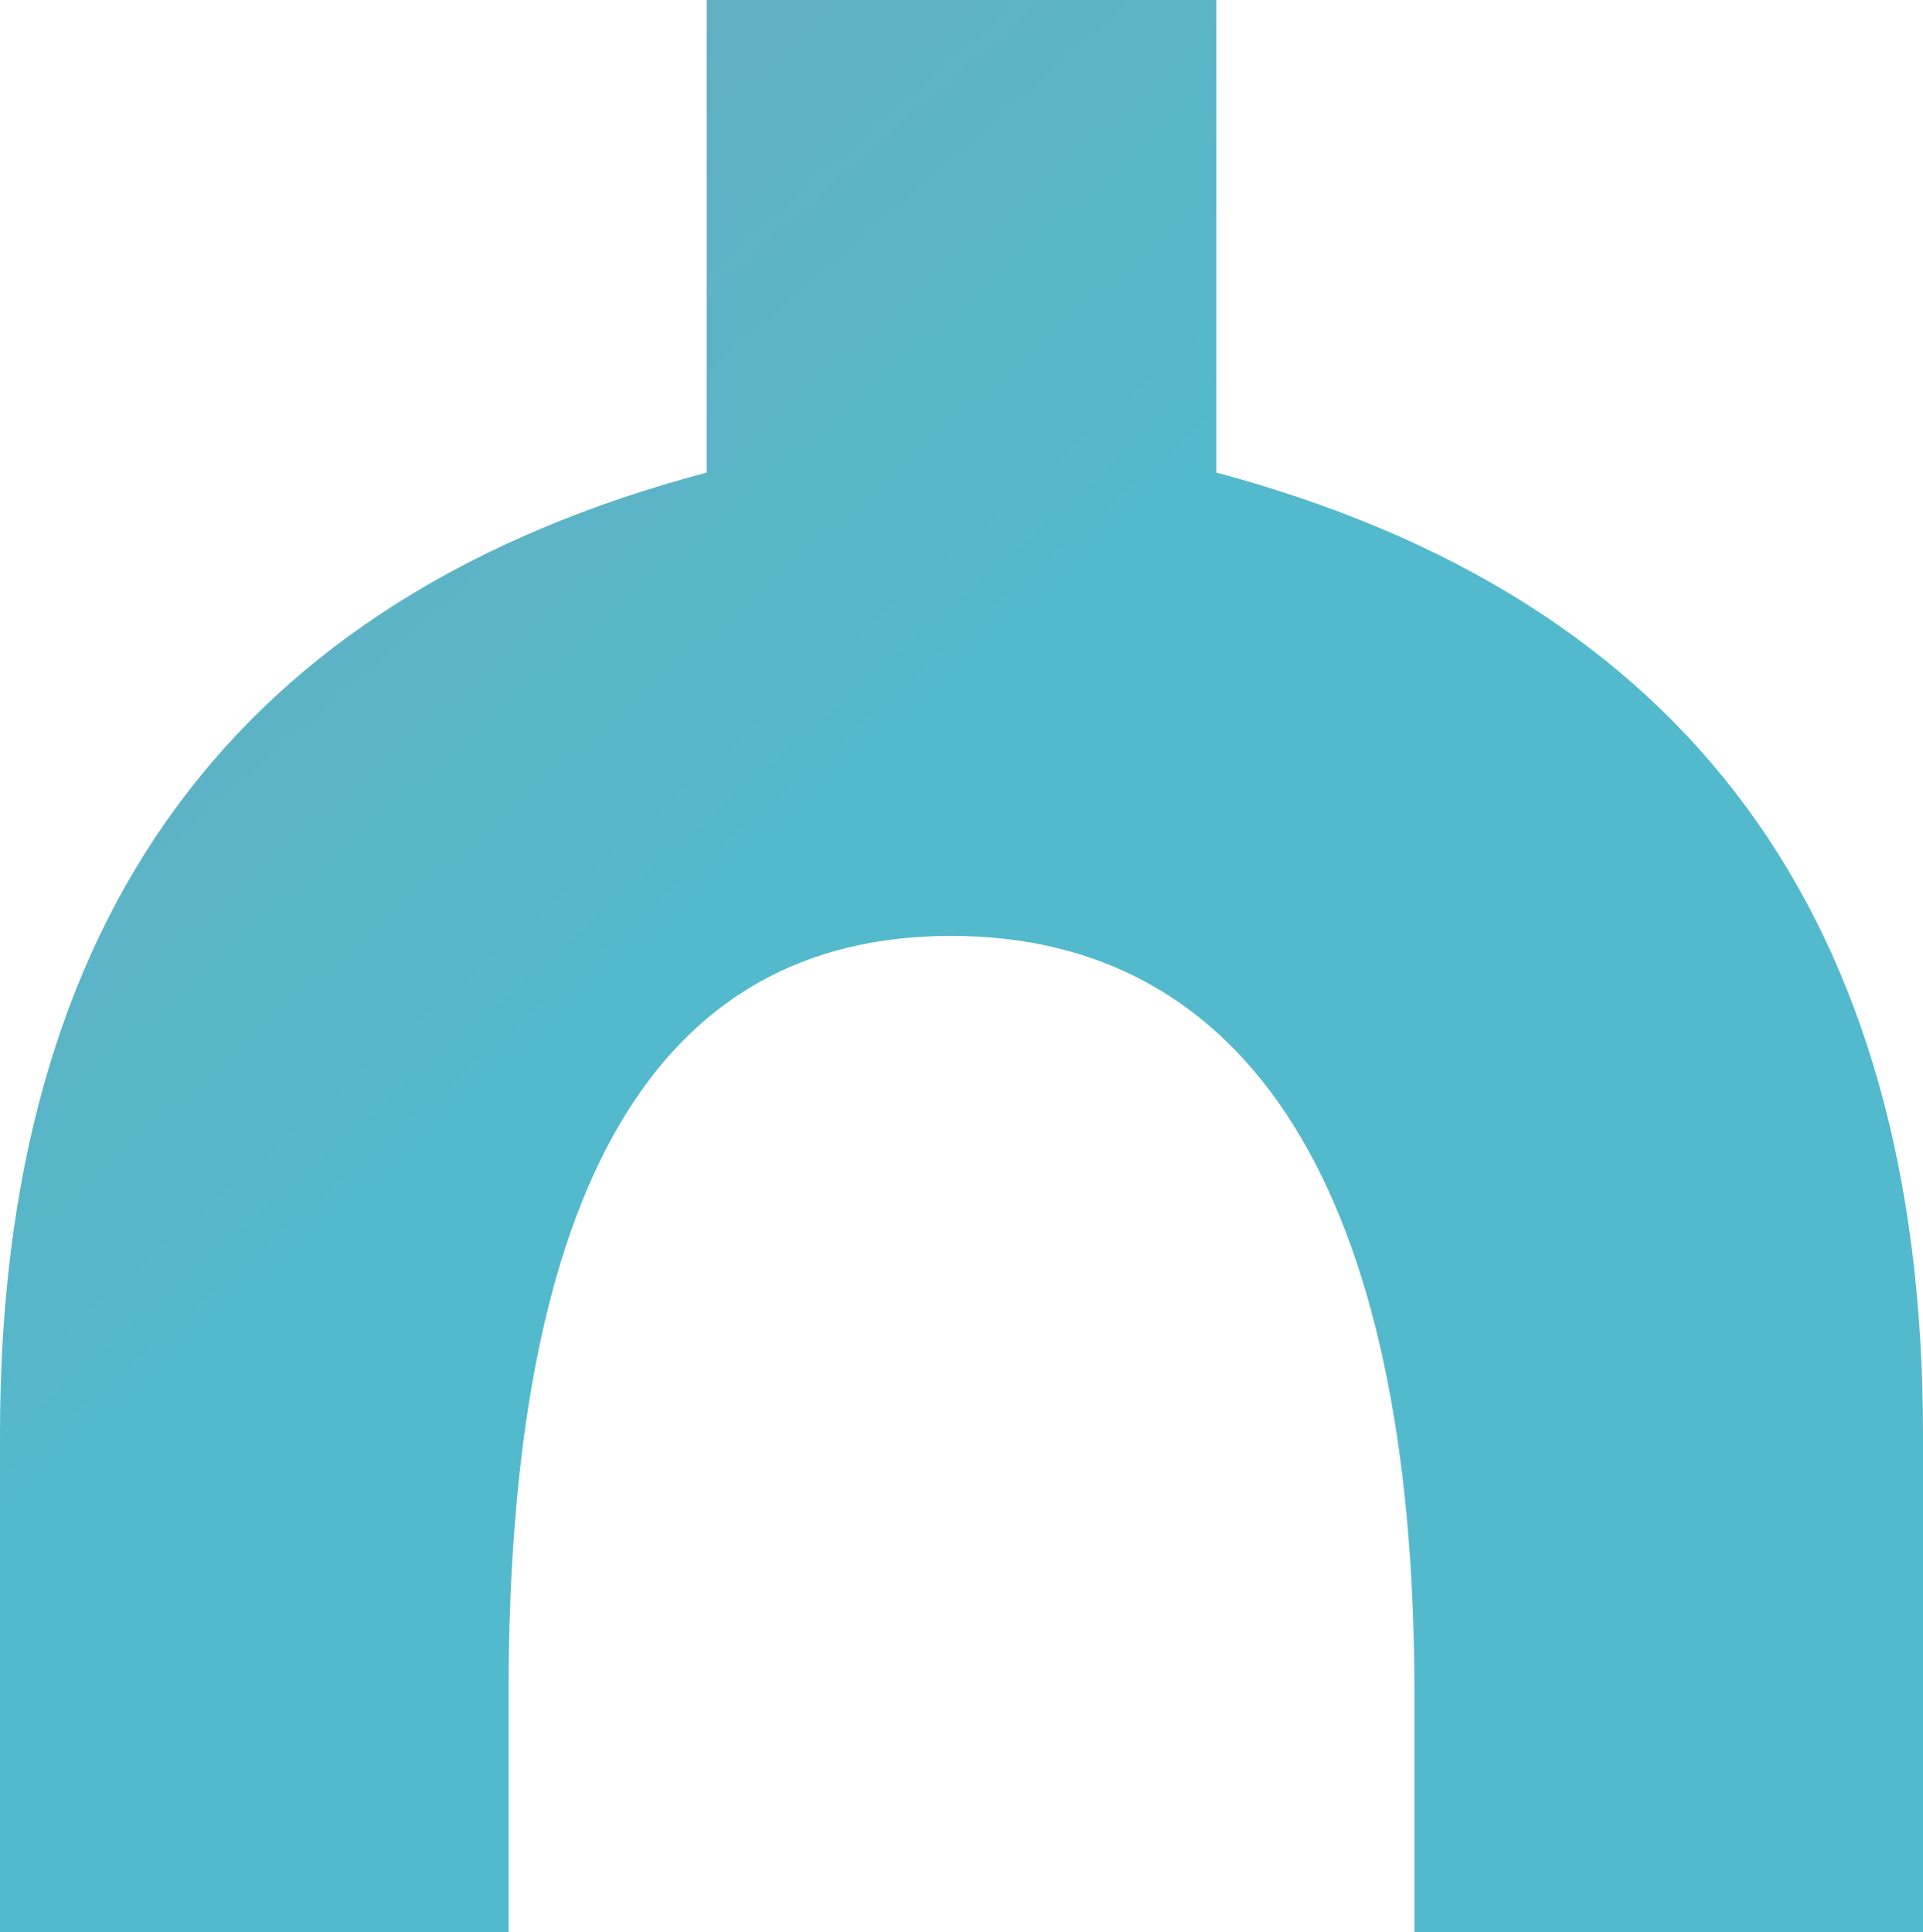<?xml version="1.0" encoding="UTF-8"?>
<svg xmlns="http://www.w3.org/2000/svg" xmlns:xlink="http://www.w3.org/1999/xlink" id="Layer_1" viewBox="0 0 16.6 16.68">
  <defs>
    <style>.cls-1{fill:url(#linear-gradient);}</style>
    <linearGradient id="linear-gradient" x1="-27.57" y1="-29.04" x2="14.13" y2="18.45" gradientUnits="userSpaceOnUse">
      <stop offset="0" stop-color="#ca7383"></stop>
      <stop offset=".15" stop-color="#b97c8c"></stop>
      <stop offset=".43" stop-color="#8f95a6"></stop>
      <stop offset=".79" stop-color="#53b9cc"></stop>
      <stop offset="1" stop-color="#53b9cc"></stop>
    </linearGradient>
  </defs>
  <path class="cls-1" d="M6.1,0v4.08C2.03,5.16,0,7.93,0,12.38v4.3h4.39v-2.06c0-4.36,1.27-6.54,3.82-6.54s4,2.18,4,6.54v2.06h4.39v-4.3c0-4.45-2.03-7.21-6.1-8.3V0h-4.4Z"></path>
</svg>
